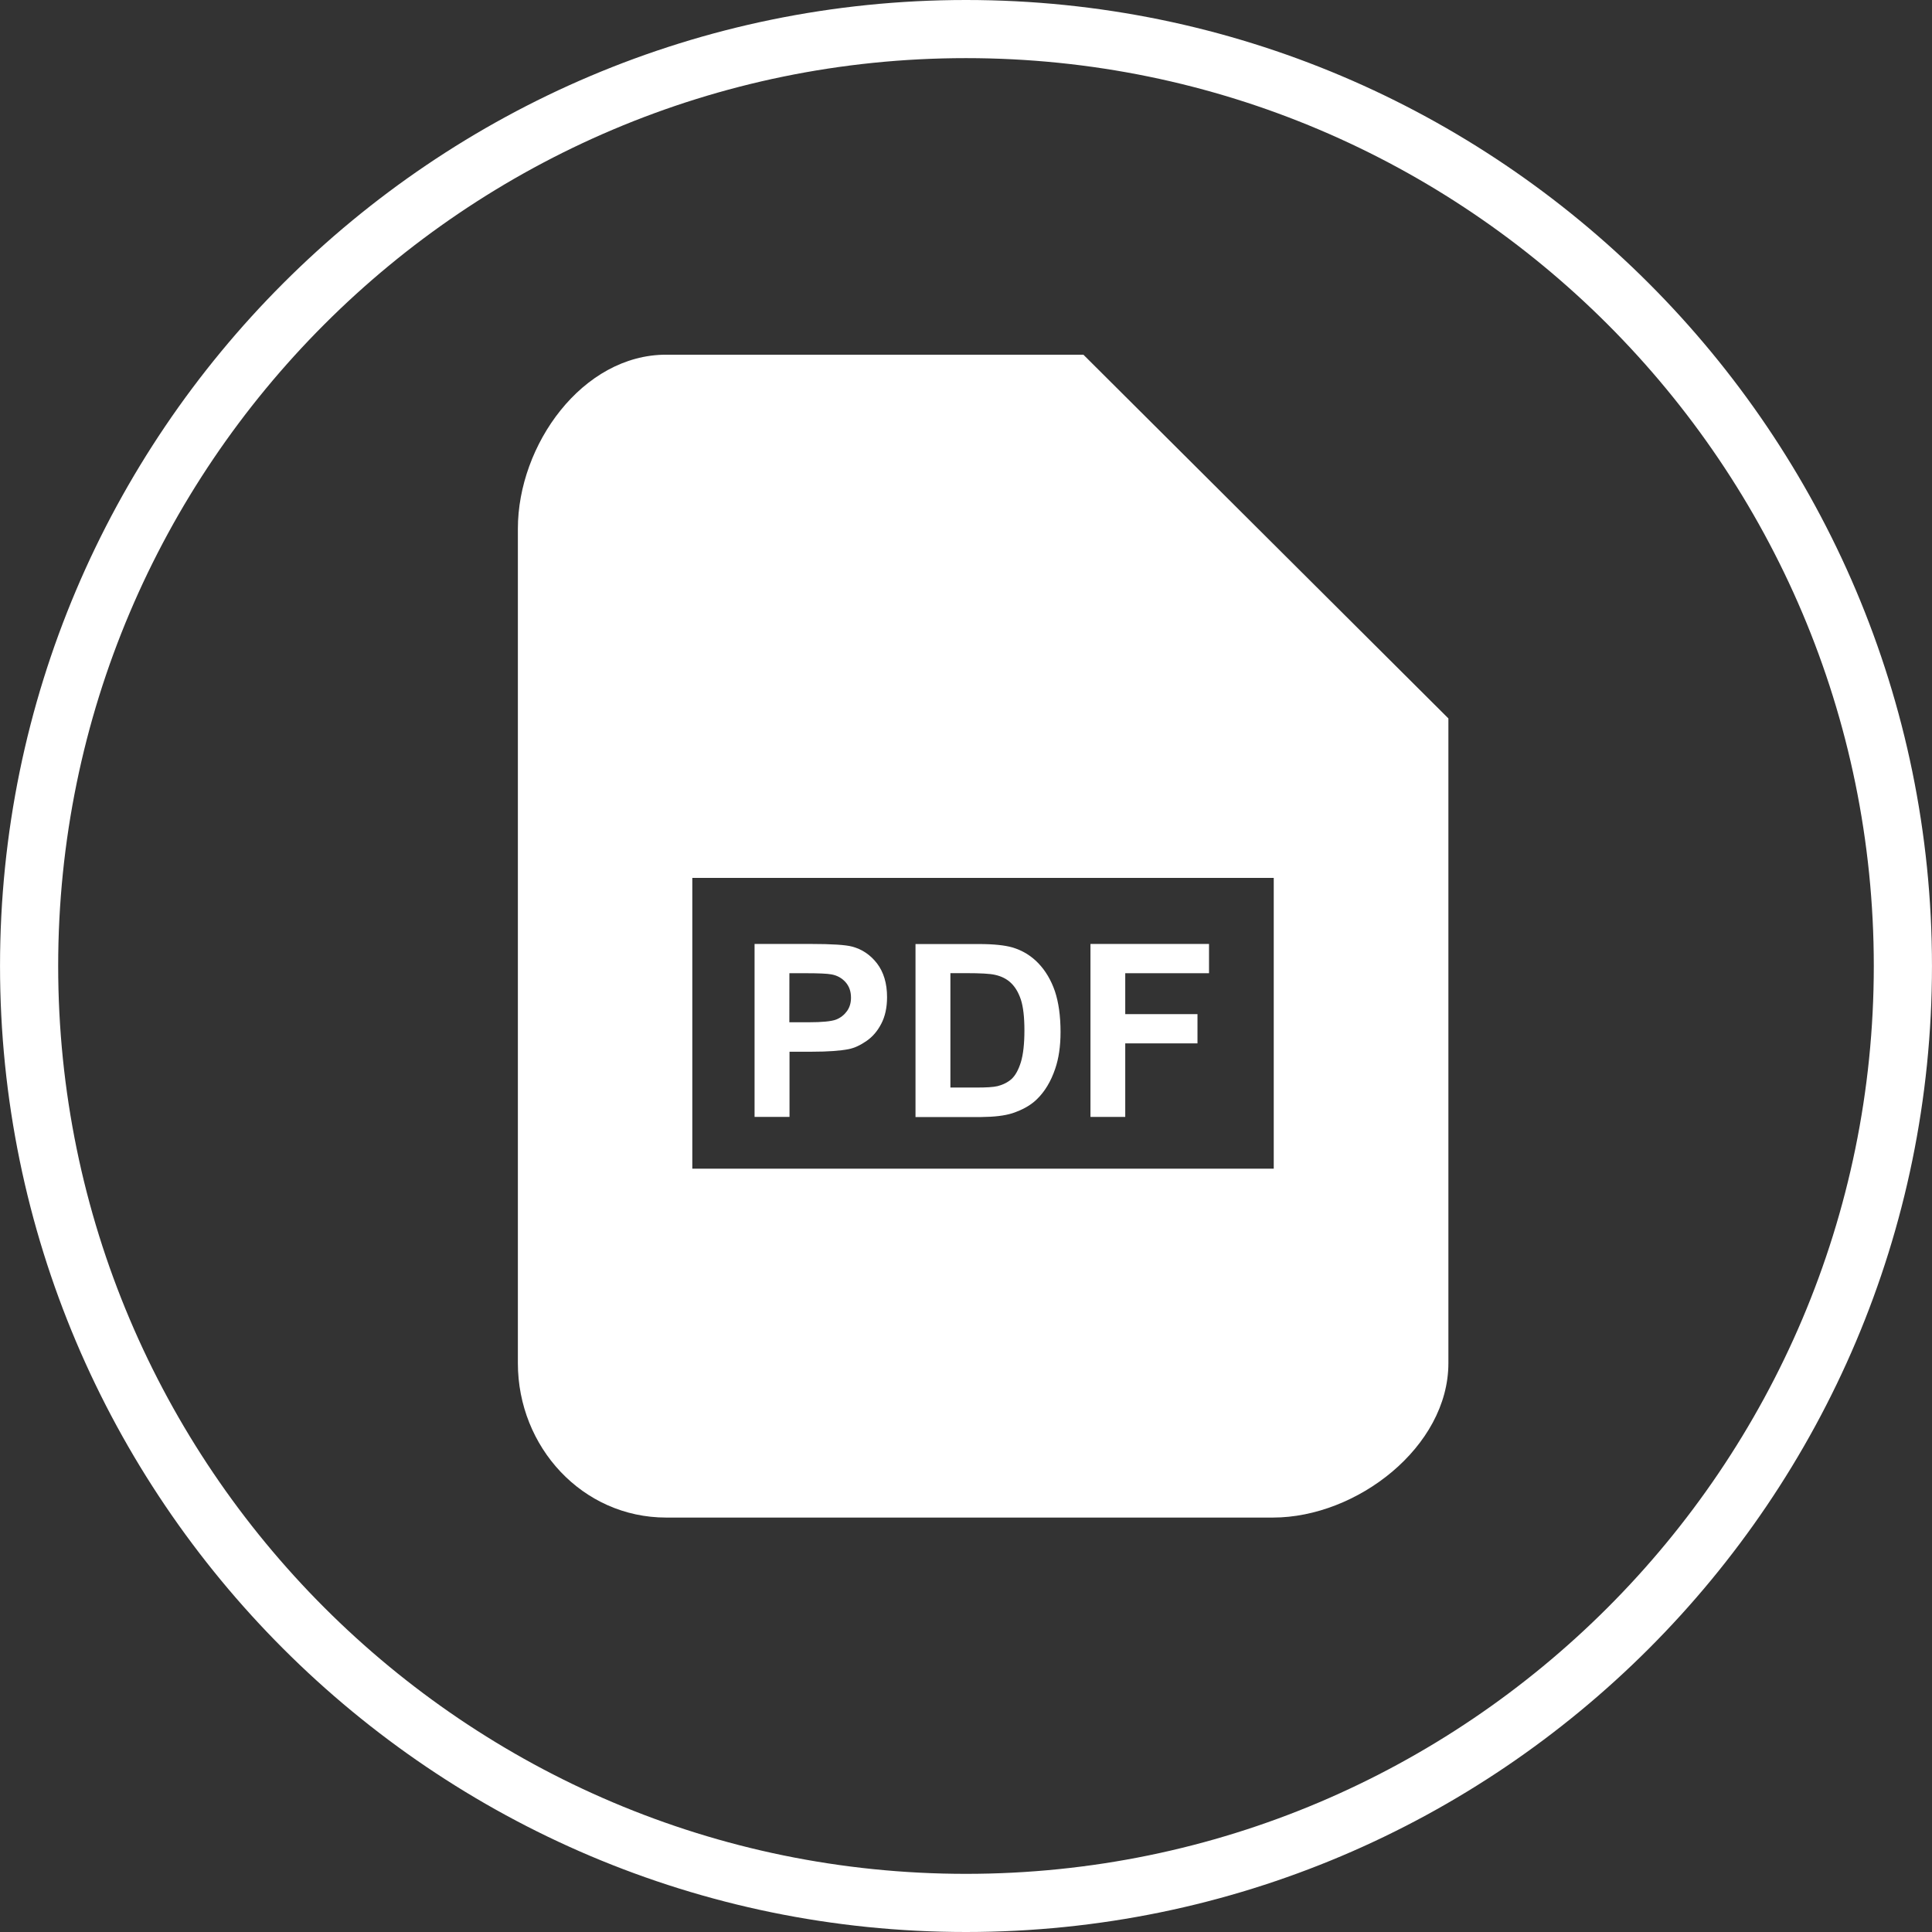 <?xml version="1.0" encoding="utf-8"?>
<!-- Generator: Adobe Illustrator 16.0.3, SVG Export Plug-In . SVG Version: 6.00 Build 0)  -->
<!DOCTYPE svg PUBLIC "-//W3C//DTD SVG 1.1//EN" "http://www.w3.org/Graphics/SVG/1.1/DTD/svg11.dtd">
<svg version="1.1" id="レイヤー_1" xmlns="http://www.w3.org/2000/svg" xmlns:xlink="http://www.w3.org/1999/xlink" x="0px"
	 y="0px" width="80px" height="80px" viewBox="0 0 80 80" enable-background="new 0 0 80 80" xml:space="preserve">
<rect x="0" y="0" width="80" height="80" fill="#333333" stroke="none"/>
<path fill="#FFFFFF" d="M40,80C17.943,80,0.001,62.057,0.001,39.999C0.001,17.942,17.943,0,40,0
	c22.055,0,39.999,17.942,39.999,39.999C79.999,62.057,62.055,80,40,80z M40,2.407c-20.729,0-37.591,16.863-37.591,37.591
	c0,20.729,16.862,37.594,37.591,37.594c20.729,0,37.59-16.865,37.59-37.593C77.59,19.271,60.729,2.407,40,2.407z"/>
<g>
	<path fill="#FFFFFF" d="M41.91,46.1c0.428-0.142,0.765-0.33,1.016-0.574c0.336-0.322,0.588-0.744,0.766-1.266
		c0.146-0.425,0.223-0.933,0.223-1.523c0-0.672-0.081-1.235-0.234-1.694c-0.156-0.454-0.387-0.846-0.685-1.157
		c-0.298-0.311-0.661-0.533-1.079-0.656c-0.313-0.089-0.77-0.139-1.365-0.139h-2.643v7.163h2.723
		C41.168,46.249,41.594,46.199,41.91,46.1z M39.354,45.043v-4.747h0.651c0.591,0,0.988,0.022,1.188,0.068
		c0.27,0.058,0.494,0.17,0.668,0.337c0.177,0.167,0.313,0.398,0.412,0.693c0.096,0.297,0.146,0.723,0.146,1.274
		c0,0.55-0.05,0.993-0.146,1.312c-0.1,0.321-0.229,0.551-0.379,0.692c-0.153,0.14-0.352,0.241-0.586,0.302
		c-0.181,0.043-0.471,0.059-0.875,0.059h-1.078v0.01H39.354z"/>
	<polygon fill="#FFFFFF" points="46.594,43.204 49.585,43.204 49.585,41.993 46.594,41.993 46.594,40.299 50.063,40.299 
		50.063,39.087 45.154,39.087 45.154,46.249 46.594,46.249 	"/>
	<path fill="#FFFFFF" d="M32.687,43.549h0.944c0.654,0,1.153-0.038,1.5-0.104c0.252-0.049,0.504-0.17,0.751-0.342
		c0.249-0.172,0.451-0.406,0.607-0.707c0.158-0.299,0.242-0.668,0.242-1.107c0-0.57-0.14-1.034-0.415-1.396
		c-0.277-0.357-0.622-0.589-1.031-0.696c-0.267-0.073-0.84-0.11-1.719-0.11h-2.321v7.162h1.447v-2.7H32.687z M32.687,40.299h0.699
		c0.52,0,0.868,0.016,1.039,0.048c0.236,0.042,0.428,0.147,0.584,0.318c0.151,0.17,0.229,0.382,0.229,0.646
		c0,0.211-0.052,0.396-0.164,0.554c-0.109,0.151-0.26,0.278-0.452,0.353c-0.195,0.074-0.575,0.112-1.145,0.112h-0.792L32.687,40.299
		L32.687,40.299z"/>
	<path fill="#FFFFFF" d="M44.861,14.687H27.583c-3.469,0-6.139,3.737-6.139,7.207v34.551c0,3.469,2.669,6.394,6.139,6.394h25.129
		c3.47,0,7.263-2.925,7.263-6.394V29.748L44.861,14.687z M52.743,48.393H28.667v-12.04h24.076V48.393z"/>
</g>
</svg>
